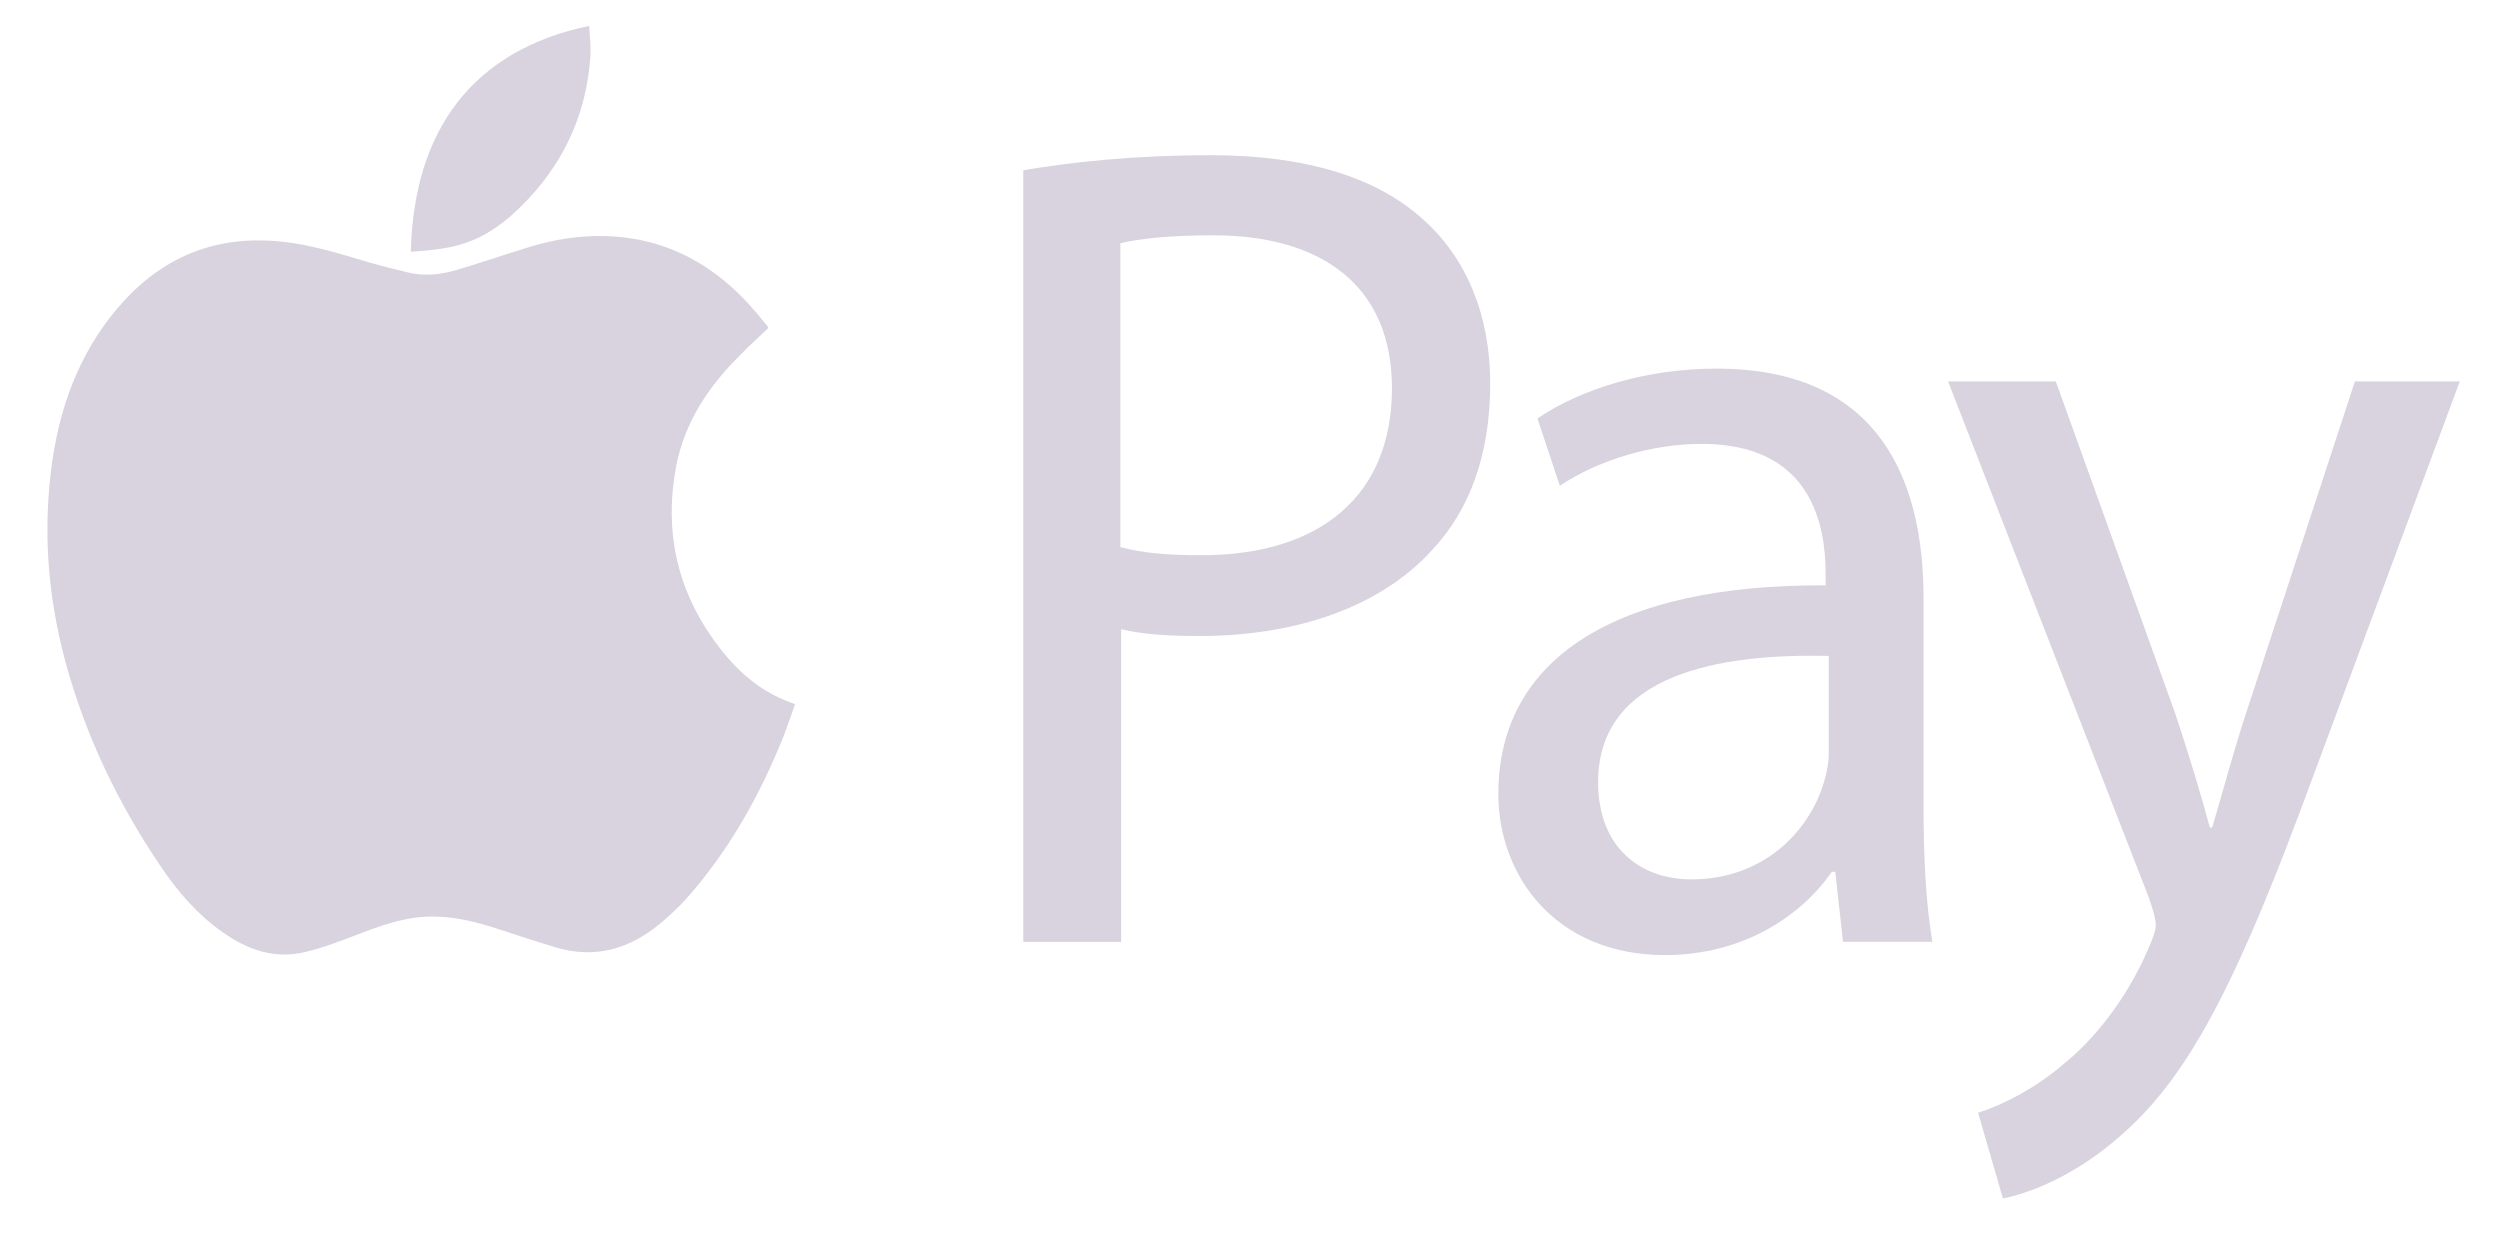 <svg width="36" height="18" viewBox="0 0 36 18" fill="none" xmlns="http://www.w3.org/2000/svg">
<path d="M11.063 4.725C10.93 4.851 10.796 4.972 10.668 5.104C10.206 5.558 9.855 6.08 9.733 6.733C9.566 7.639 9.744 8.472 10.279 9.217C10.546 9.59 10.864 9.9 11.287 10.077C11.337 10.1 11.387 10.117 11.449 10.141C11.393 10.296 11.343 10.444 11.287 10.594C10.942 11.454 10.496 12.252 9.883 12.941C9.771 13.067 9.638 13.188 9.51 13.296C9.064 13.669 8.563 13.812 7.994 13.64C7.71 13.554 7.431 13.463 7.153 13.371C6.863 13.278 6.574 13.204 6.267 13.199C5.889 13.187 5.543 13.308 5.192 13.44C4.924 13.543 4.663 13.646 4.389 13.71C3.96 13.813 3.57 13.681 3.213 13.429C2.851 13.177 2.567 12.85 2.322 12.488C1.704 11.576 1.23 10.595 0.94 9.522C0.684 8.57 0.612 7.6 0.756 6.62C0.885 5.754 1.197 4.974 1.787 4.331C2.4 3.665 3.152 3.39 4.038 3.477C4.479 3.522 4.896 3.654 5.32 3.78C5.498 3.832 5.676 3.873 5.855 3.918C6.111 3.987 6.362 3.953 6.607 3.878C6.953 3.775 7.298 3.655 7.643 3.551C8.156 3.396 8.679 3.351 9.209 3.454C9.894 3.592 10.441 3.97 10.892 4.504C10.947 4.572 11.003 4.636 11.058 4.704C11.058 4.704 11.058 4.716 11.064 4.727L11.063 4.725Z" fill="#D8D3DE"/>
<path d="M8.485 0.371C8.49 0.526 8.513 0.675 8.501 0.819C8.445 1.604 8.15 2.281 7.621 2.85C7.381 3.108 7.12 3.332 6.796 3.464C6.518 3.579 6.228 3.602 5.933 3.625C5.927 3.625 5.922 3.619 5.916 3.619C5.961 1.857 6.82 0.721 8.485 0.372V0.371Z" fill="#D8D3DE"/>
<path d="M14.729 2.453C15.409 2.338 16.3 2.235 17.438 2.235C18.83 2.235 19.849 2.567 20.502 3.169C21.103 3.703 21.459 4.523 21.459 5.521C21.459 6.536 21.169 7.34 20.619 7.924C19.872 8.745 18.657 9.158 17.281 9.158C16.858 9.158 16.474 9.141 16.145 9.06V13.563H14.735V2.451H14.729V2.453ZM16.139 7.879C16.446 7.966 16.836 7.995 17.303 7.995C19.002 7.995 20.044 7.145 20.044 5.591C20.044 4.106 19.024 3.388 17.465 3.388C16.846 3.388 16.379 3.44 16.133 3.503V7.88H16.139L16.139 7.879Z" fill="#D8D3DE"/>
<path d="M26.54 13.569L26.428 12.554H26.378C25.938 13.191 25.097 13.753 23.977 13.753C22.389 13.753 21.576 12.6 21.576 11.435C21.576 9.484 23.264 8.412 26.289 8.429V8.263C26.289 7.597 26.11 6.392 24.506 6.392C23.776 6.392 23.013 6.628 22.461 6.995L22.139 6.025C22.785 5.59 23.726 5.308 24.718 5.308C27.119 5.308 27.699 6.995 27.699 8.612V11.63C27.699 12.329 27.732 13.012 27.826 13.562H26.539V13.569L26.54 13.569ZM26.334 9.445C24.78 9.41 23.013 9.697 23.013 11.263C23.013 12.216 23.632 12.663 24.355 12.663C25.375 12.663 26.027 11.998 26.25 11.31C26.3 11.161 26.334 10.994 26.334 10.845V9.445Z" fill="#D8D3DE"/>
<path d="M29.604 5.493L31.32 10.265C31.499 10.799 31.693 11.435 31.822 11.917H31.855C32 11.435 32.162 10.816 32.356 10.231L33.911 5.492H35.421L33.282 11.252C32.262 14.022 31.566 15.439 30.591 16.305C29.894 16.942 29.198 17.188 28.842 17.258L28.485 16.024C28.842 15.909 29.311 15.674 29.734 15.307C30.123 14.991 30.608 14.424 30.931 13.672C30.998 13.523 31.043 13.402 31.043 13.322C31.043 13.235 31.009 13.121 30.948 12.938L28.052 5.492H29.606L29.604 5.493Z" fill="#D8D3DE"/>
</svg>
